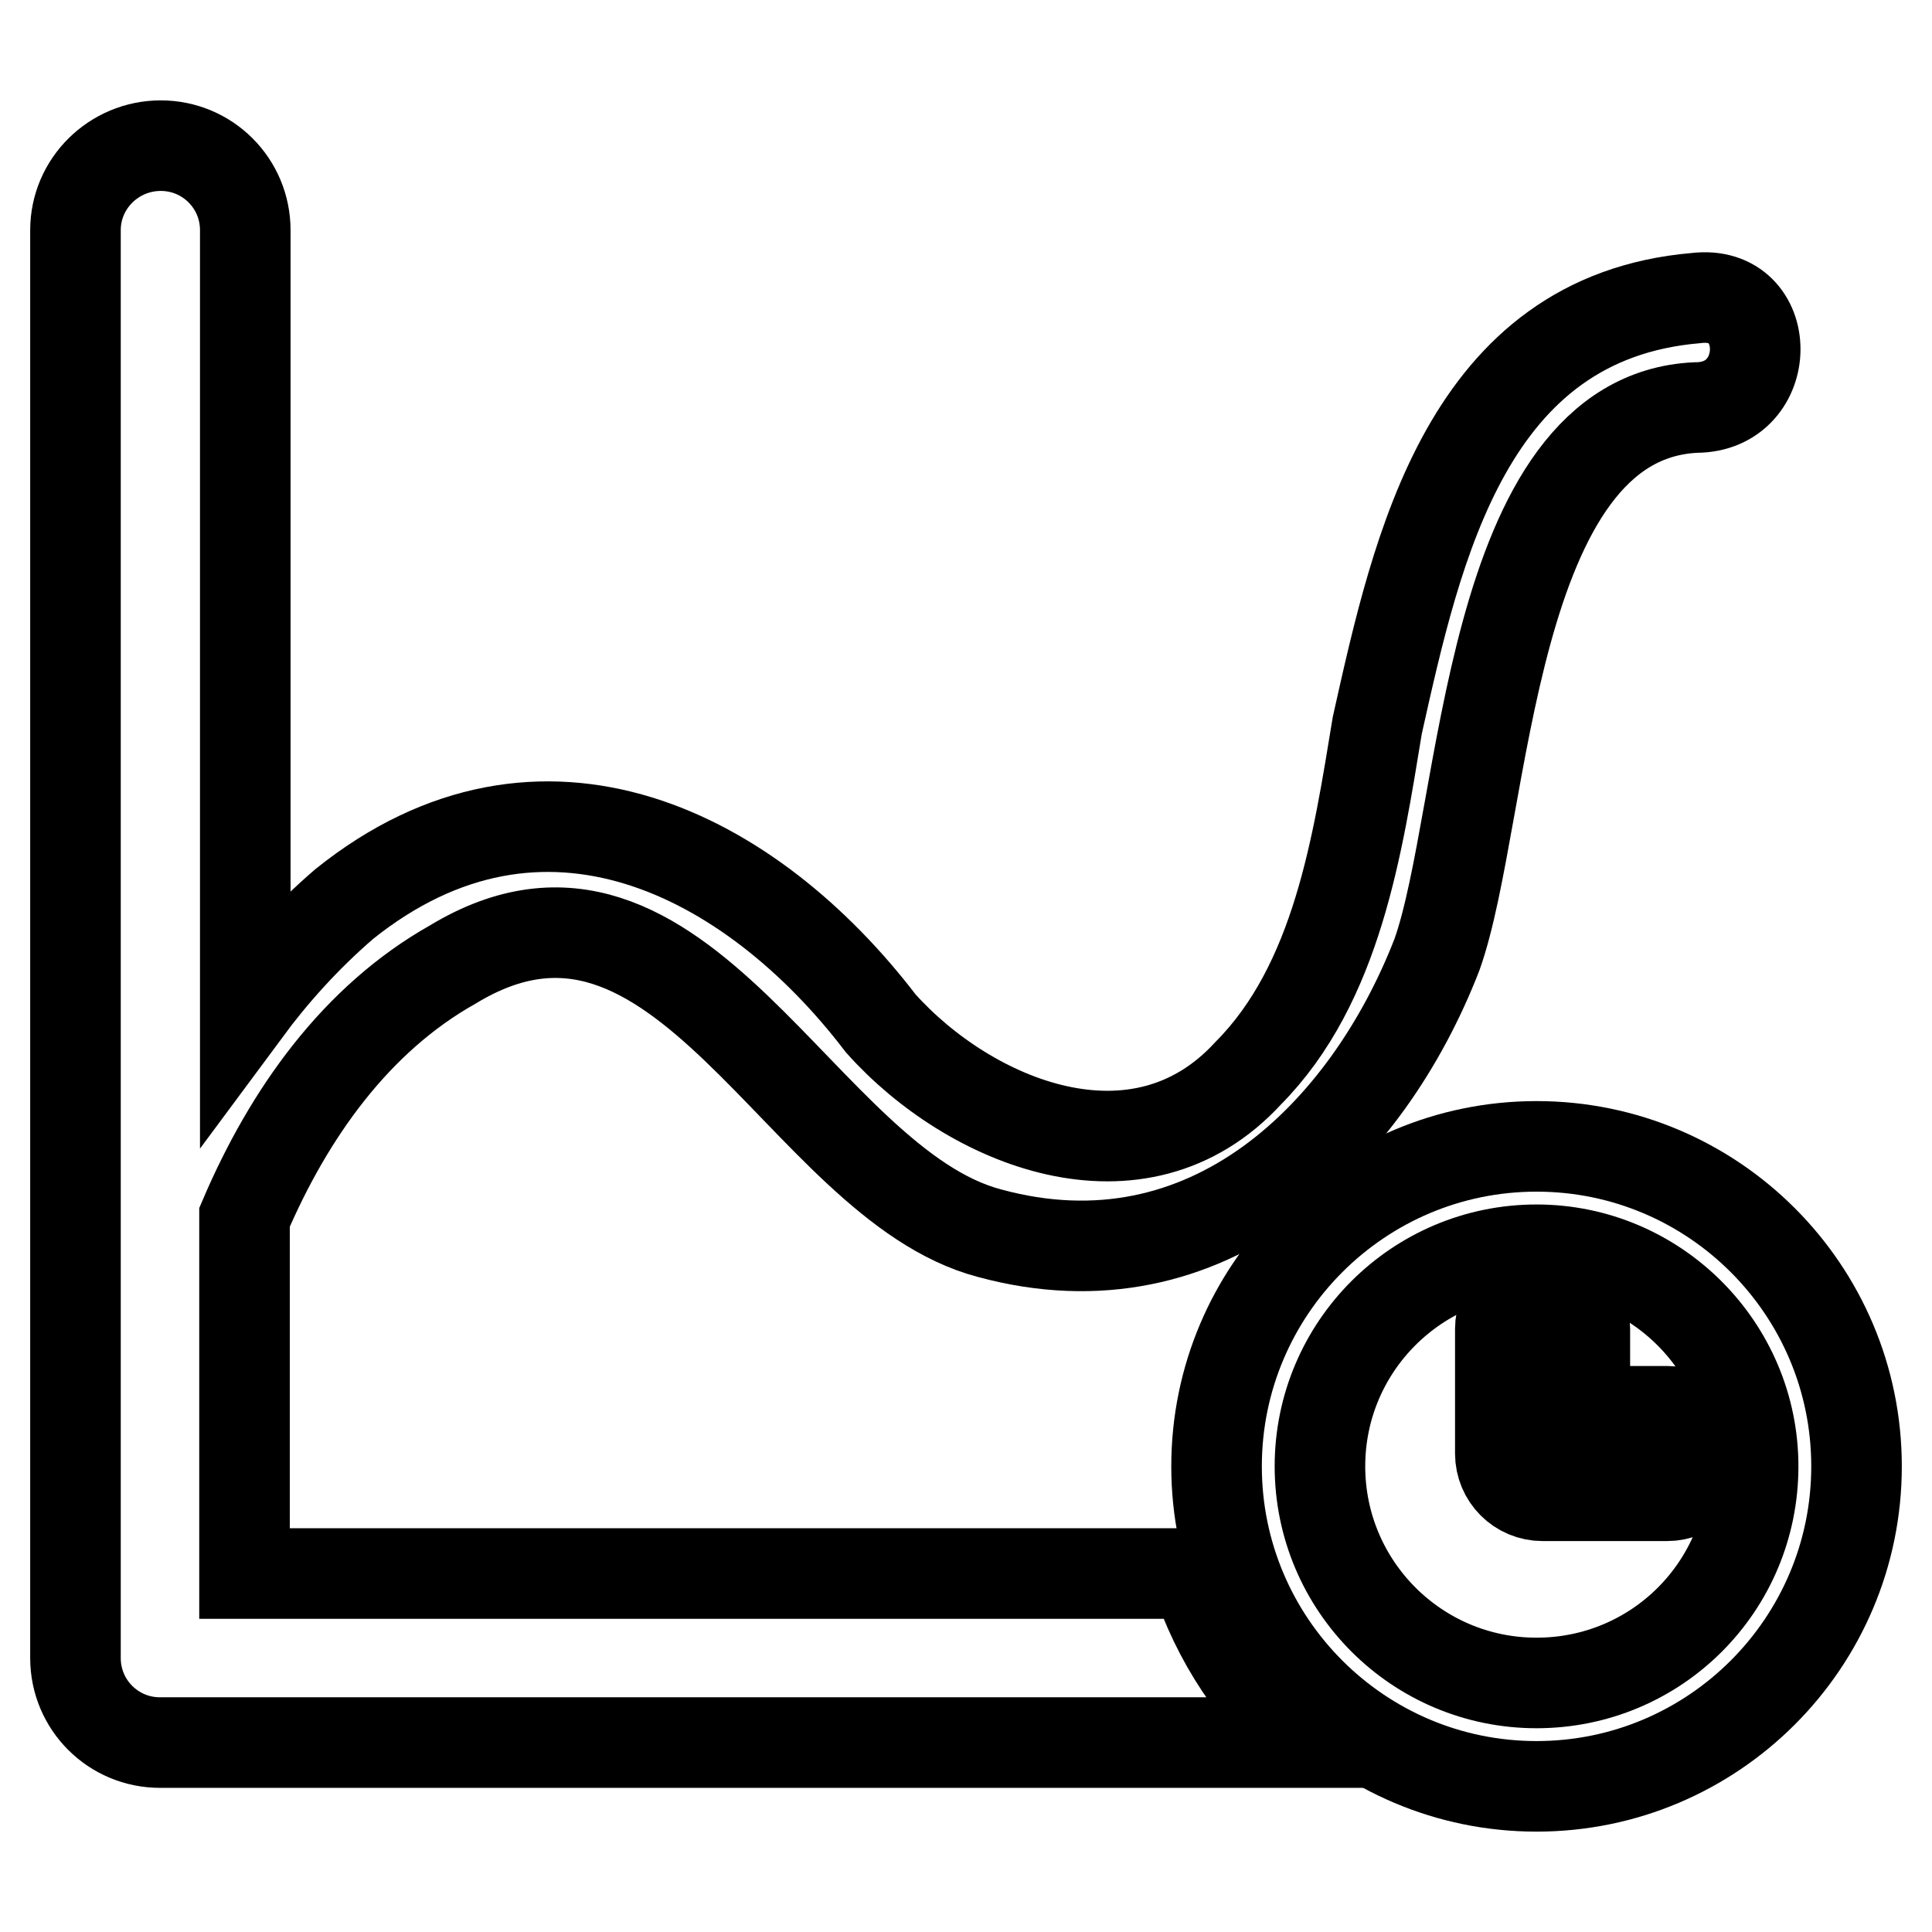 <?xml version="1.0" encoding="utf-8"?>
<!-- Svg Vector Icons : http://www.onlinewebfonts.com/icon -->
<!DOCTYPE svg PUBLIC "-//W3C//DTD SVG 1.1//EN" "http://www.w3.org/Graphics/SVG/1.1/DTD/svg11.dtd">
<svg version="1.1" xmlns="http://www.w3.org/2000/svg" xmlns:xlink="http://www.w3.org/1999/xlink" x="0px" y="0px" viewBox="0 0 256 256" enable-background="new 0 0 256 256" xml:space="preserve">
<g> <path stroke-width="12" fill-opacity="0" stroke="#000000"  d="M158.4,208.5h-126v-47.2c5.9-13.8,14.8-26.3,27.6-33.5c30.3-18.4,46.1,29,71.1,35.6 c29,7.9,50.1-13.2,59.3-36.9C197,108,197,55.3,224.7,54c10.5,0,10.5-15.8,0-14.5c-30.3,2.6-36.9,32.9-42.2,56.6 c-2.6,15.8-5.3,34.2-17.1,46.1c-14.5,15.8-36.9,6.6-48.7-6.6c-17.1-22.4-44.8-36.9-71.1-15.8c-5.1,4.4-9.4,9.2-13.1,14.2V30.5 c0-6.2-5-11.2-11.2-11.2S10,24.3,10,30.5v189.2c0,6.2,5,11.2,11.2,11.2c0.1,0,0.2,0,0.2,0c0.1,0,0.2,0,0.3,0h151.5 C166.4,225,161.2,217.3,158.4,208.5L158.4,208.5z"/> <path stroke-width="12" fill-opacity="0" stroke="#000000"  d="M203.6,151.9c-23.4,0-42.4,19-42.4,42.4c0,23.4,19,42.4,42.4,42.4c23.4,0,42.4-19,42.4-42.4 C246,170.9,227,151.9,203.6,151.9z M203.6,223c-15.9,0-28.7-12.9-28.7-28.7c0-15.9,12.9-28.7,28.7-28.7s28.7,12.9,28.7,28.7 C232.3,210.2,219.5,223,203.6,223z"/> <path stroke-width="12" fill-opacity="0" stroke="#000000"  d="M220.9,187H210v-10.9c0-3.1-2.5-5.6-5.6-5.6c-3.1,0-5.6,2.5-5.6,5.6v16.5c0,3.1,2.5,5.6,5.6,5.6h16.5 c3.1,0,5.6-2.5,5.6-5.6C226.5,189.5,224,187,220.9,187L220.9,187z"/></g>
</svg>